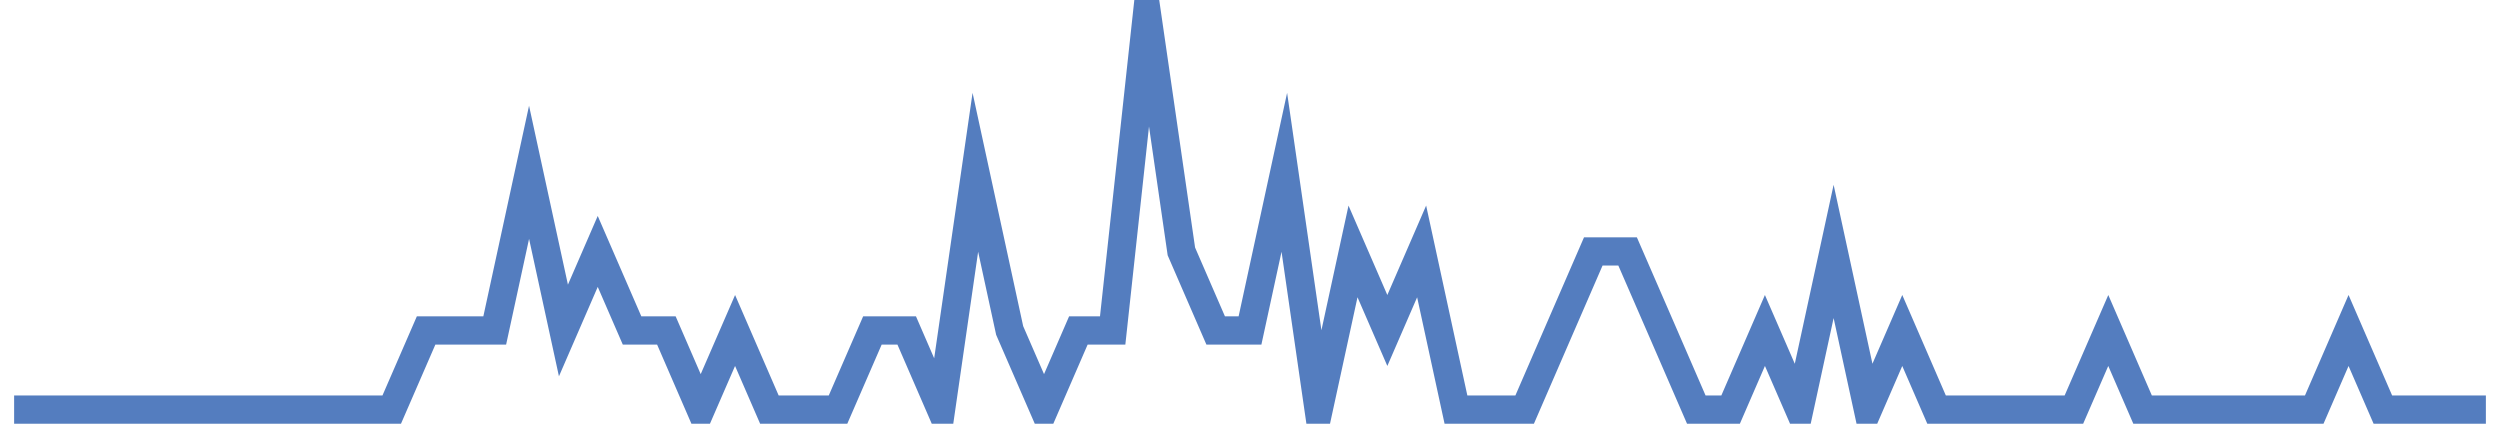 <?xml version="1.0" encoding="UTF-8"?>
<svg xmlns="http://www.w3.org/2000/svg" xmlns:xlink="http://www.w3.org/1999/xlink" width="177pt" height="30pt" viewBox="0 0 177 30" version="1.1">
<g id="surface22867946">
<path style="fill:none;stroke-width:2;stroke-linecap:butt;stroke-linejoin:miter;stroke:rgb(32.941%,49.02%,74.902%);stroke-opacity:1;stroke-miterlimit:10;" d="M 1 29 L 27.734 29 L 30.168 23.398 L 35.027 23.398 L 37.457 12.199 L 39.891 23.398 L 42.32 17.801 L 44.75 23.398 L 47.18 23.398 L 49.609 29 L 52.043 23.398 L 54.473 29 L 59.332 29 L 61.766 23.398 L 64.195 23.398 L 66.625 29 L 69.055 12.199 L 71.484 23.398 L 73.918 29 L 76.348 23.398 L 78.777 23.398 L 81.207 1 L 83.641 17.801 L 86.07 23.398 L 88.5 23.398 L 90.93 12.199 L 93.359 29 L 95.793 17.801 L 98.223 23.398 L 100.652 17.801 L 103.082 29 L 107.945 29 L 110.375 23.398 L 112.805 17.801 L 115.234 17.801 L 117.668 23.398 L 120.098 29 L 122.527 29 L 124.957 23.398 L 127.391 29 L 129.82 17.801 L 132.25 29 L 134.68 23.398 L 137.109 29 L 146.832 29 L 149.266 23.398 L 151.695 29 L 163.848 29 L 166.277 23.398 L 168.707 29 L 176 29 "/>
</g>
</svg>
